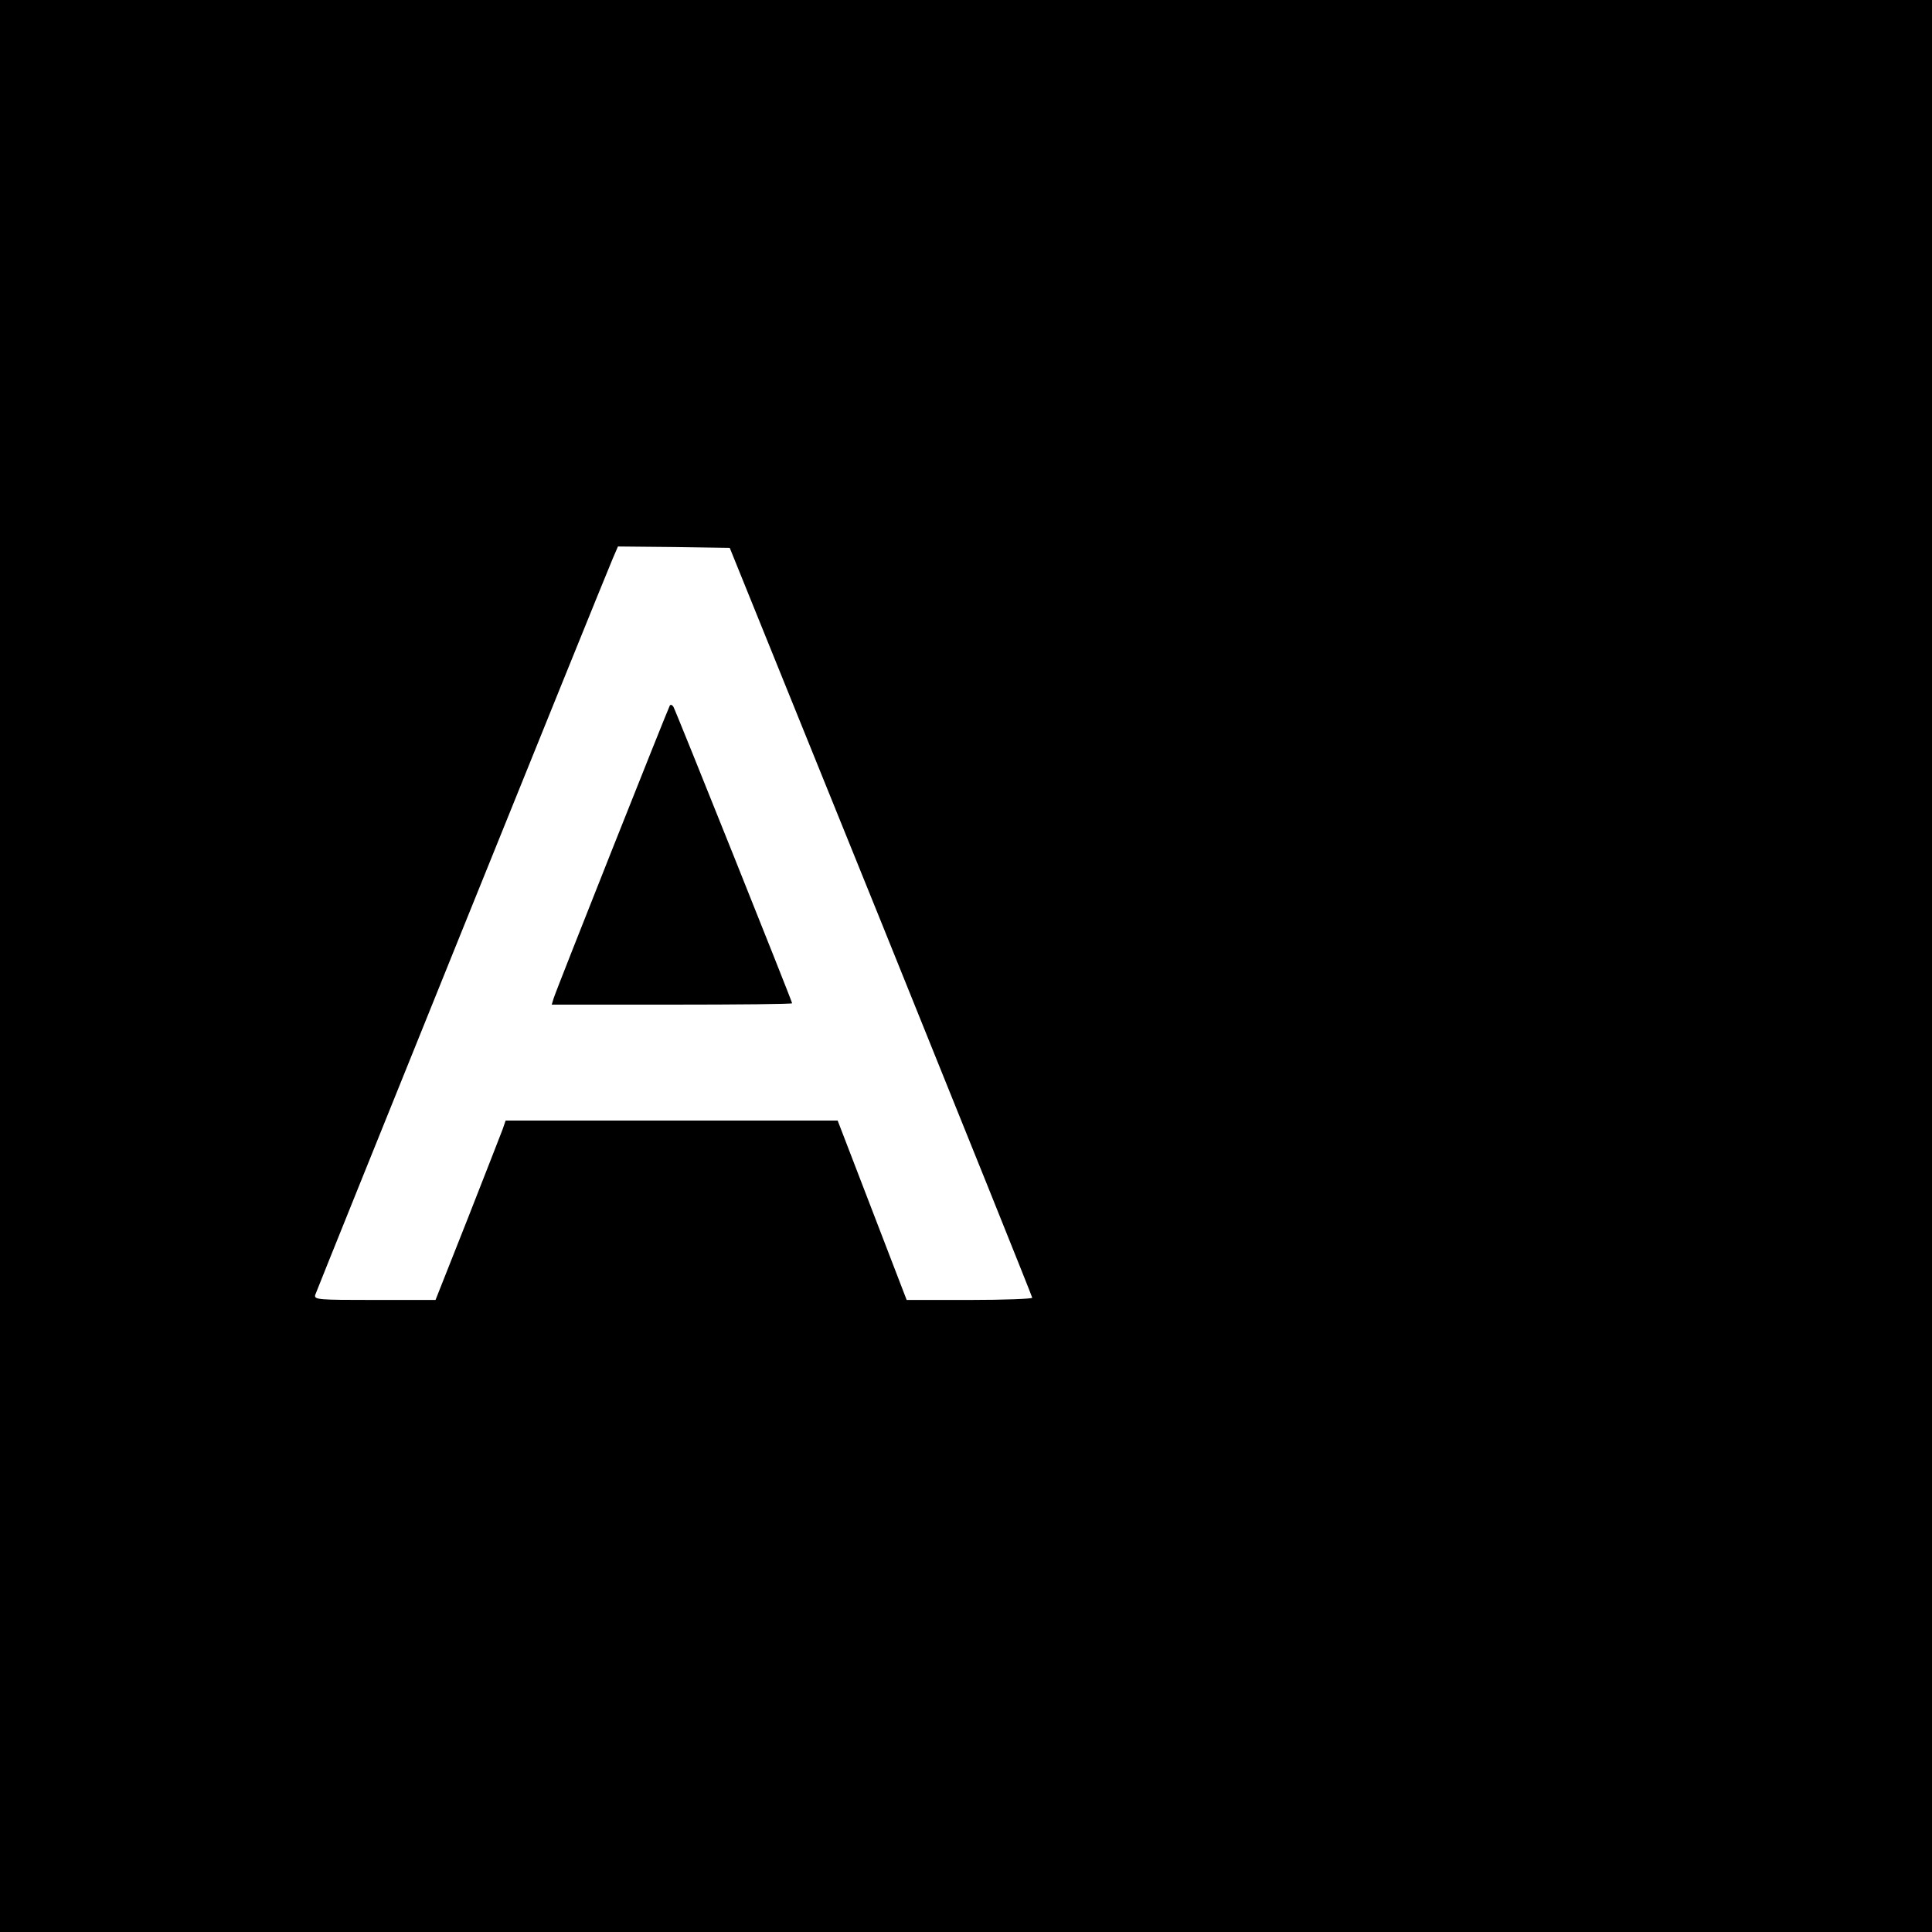 <?xml version="1.0" standalone="no"?>
<!DOCTYPE svg PUBLIC "-//W3C//DTD SVG 20010904//EN"
 "http://www.w3.org/TR/2001/REC-SVG-20010904/DTD/svg10.dtd">
<svg version="1.0" xmlns="http://www.w3.org/2000/svg"
 width="700pt" height="700pt" viewBox="0 0 700 700"
 preserveAspectRatio="xMidYMid meet">
<g transform="translate(0,700) scale(0.1,-0.1)"
fill="#000000" stroke="none">
<path d="M0 3500 l0 -3500 3500 0 3500 0 0 3500 0 3500 -3500 0 -3500 0 0
-3500z m3192 161 c301 -745 548 -1359 548 -1363 0 -4 -102 -8 -227 -8 l-228 0
-125 325 -125 325 -602 0 -601 0 -11 -32 c-7 -18 -64 -165 -127 -325 l-116
-293 -220 0 c-205 0 -220 1 -216 18 5 16 1039 2577 1078 2668 l19 44 203 -2
202 -3 548 -1354z"/>
<path d="M2427 4444 c-7 -12 -412 -1031 -421 -1061 l-7 -23 435 0 c240 0 436
2 436 5 0 7 -420 1056 -430 1074 -4 7 -10 9 -13 5z"/>
</g>
</svg>

